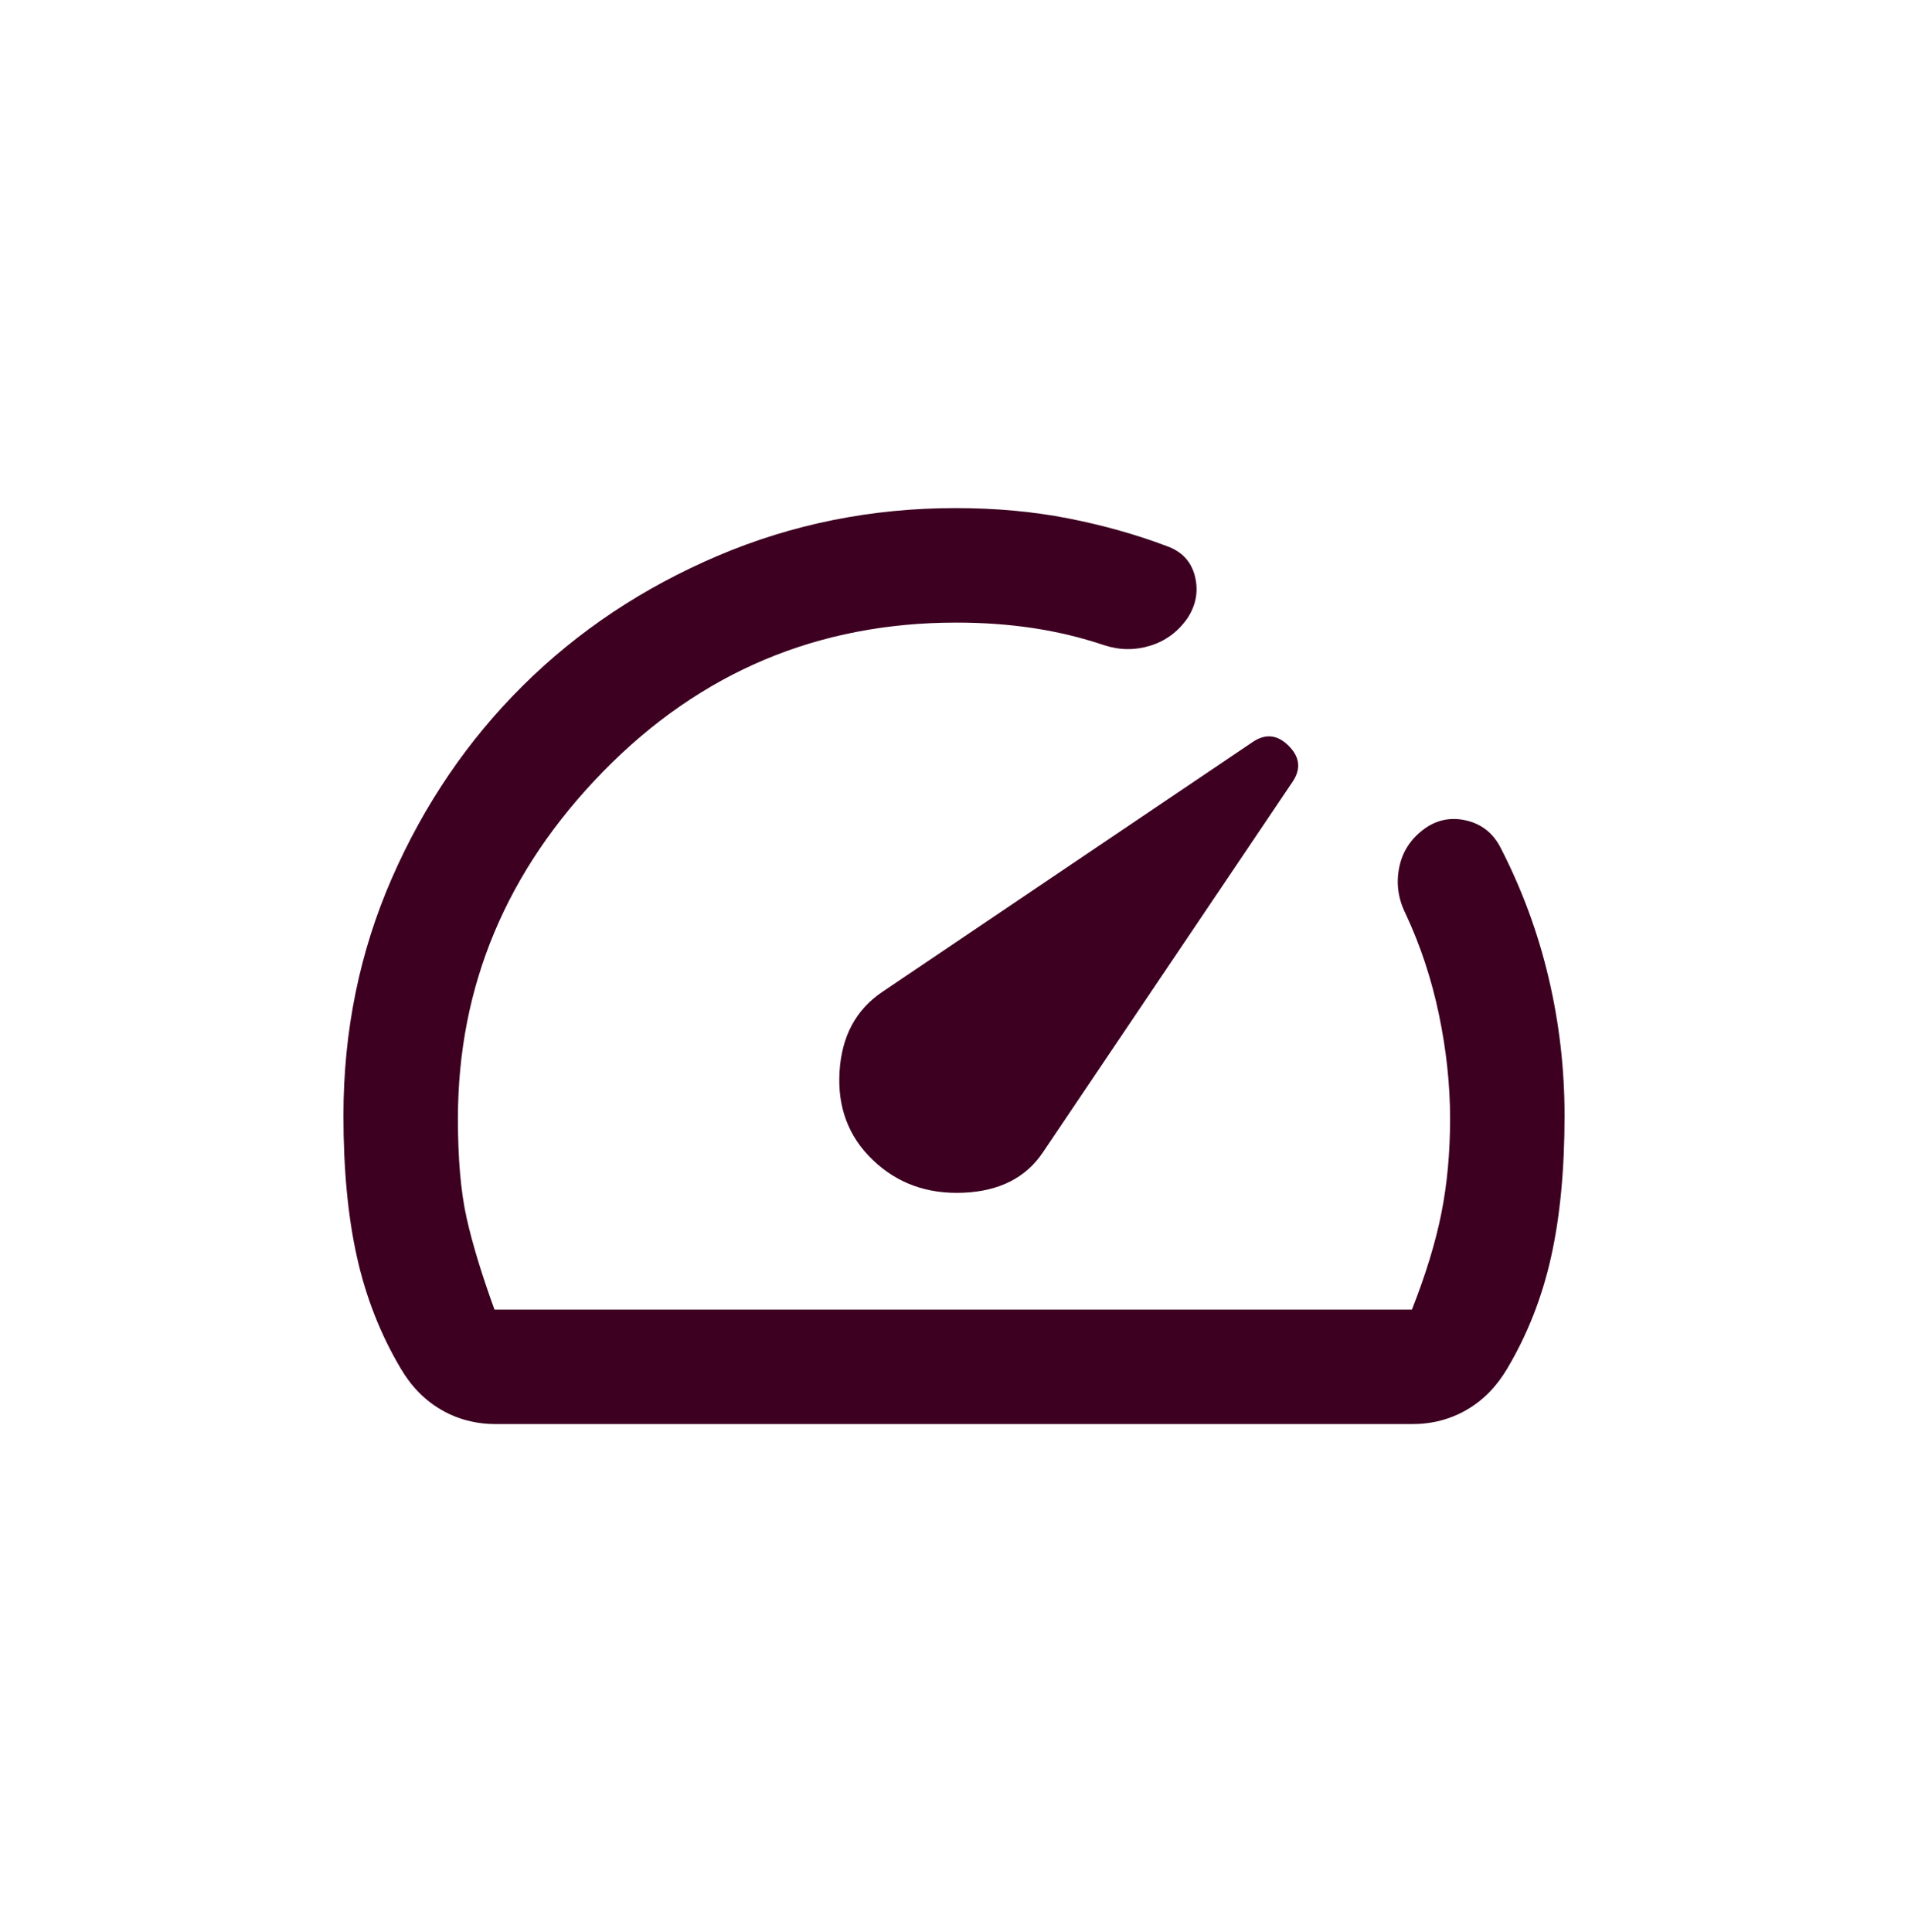 <svg width="80" height="81" viewBox="0 0 80 81" fill="none" xmlns="http://www.w3.org/2000/svg">
<path d="M36.6 48.633C37.622 49.611 38.889 50.067 40.4 50C41.911 49.933 43.022 49.367 43.733 48.3L54.2 32.767C54.556 32.233 54.5 31.733 54.033 31.267C53.567 30.8 53.067 30.744 52.533 31.1L36.992 41.583C35.886 42.328 35.289 43.444 35.2 44.933C35.111 46.422 35.578 47.656 36.6 48.633ZM40.067 21.3C41.755 21.3 43.333 21.445 44.8 21.733C46.267 22.022 47.644 22.41 48.931 22.897C49.555 23.121 49.944 23.539 50.1 24.15C50.255 24.761 50.156 25.345 49.8 25.9C49.4 26.478 48.878 26.867 48.233 27.067C47.589 27.267 46.943 27.26 46.295 27.047C45.343 26.727 44.355 26.489 43.333 26.333C42.311 26.178 41.233 26.1 40.099 26.1C34.3 26.1 29.367 28.178 25.3 32.333C21.233 36.489 19.2 41.344 19.2 46.9C19.2 48.589 19.322 49.978 19.567 51.067C19.811 52.156 20.2 53.433 20.733 54.9H59.2C59.778 53.433 60.189 52.089 60.433 50.867C60.678 49.645 60.8 48.322 60.8 46.9C60.8 45.478 60.644 44.022 60.333 42.533C60.022 41.044 59.556 39.633 58.933 38.3C58.622 37.678 58.533 37.033 58.667 36.367C58.8 35.7 59.155 35.157 59.731 34.738C60.266 34.357 60.855 34.245 61.5 34.4C62.144 34.556 62.622 34.944 62.933 35.567C63.822 37.3 64.489 39.111 64.933 41C65.378 42.889 65.6 44.811 65.6 46.767C65.6 49.033 65.411 51.011 65.033 52.7C64.656 54.389 64.044 55.944 63.2 57.367C62.755 58.122 62.189 58.7 61.5 59.1C60.811 59.5 60.044 59.7 59.2 59.7H20.8C19.956 59.7 19.189 59.5 18.5 59.1C17.811 58.7 17.244 58.122 16.8 57.367C15.956 55.944 15.344 54.389 14.967 52.7C14.589 51.011 14.4 49.033 14.4 46.767C14.4 43.224 15.078 39.904 16.433 36.809C17.789 33.714 19.622 31.022 21.933 28.733C24.244 26.445 26.965 24.633 30.096 23.3C33.227 21.967 36.55 21.3 40.067 21.3Z" fill="#3D0021"/>
</svg>
